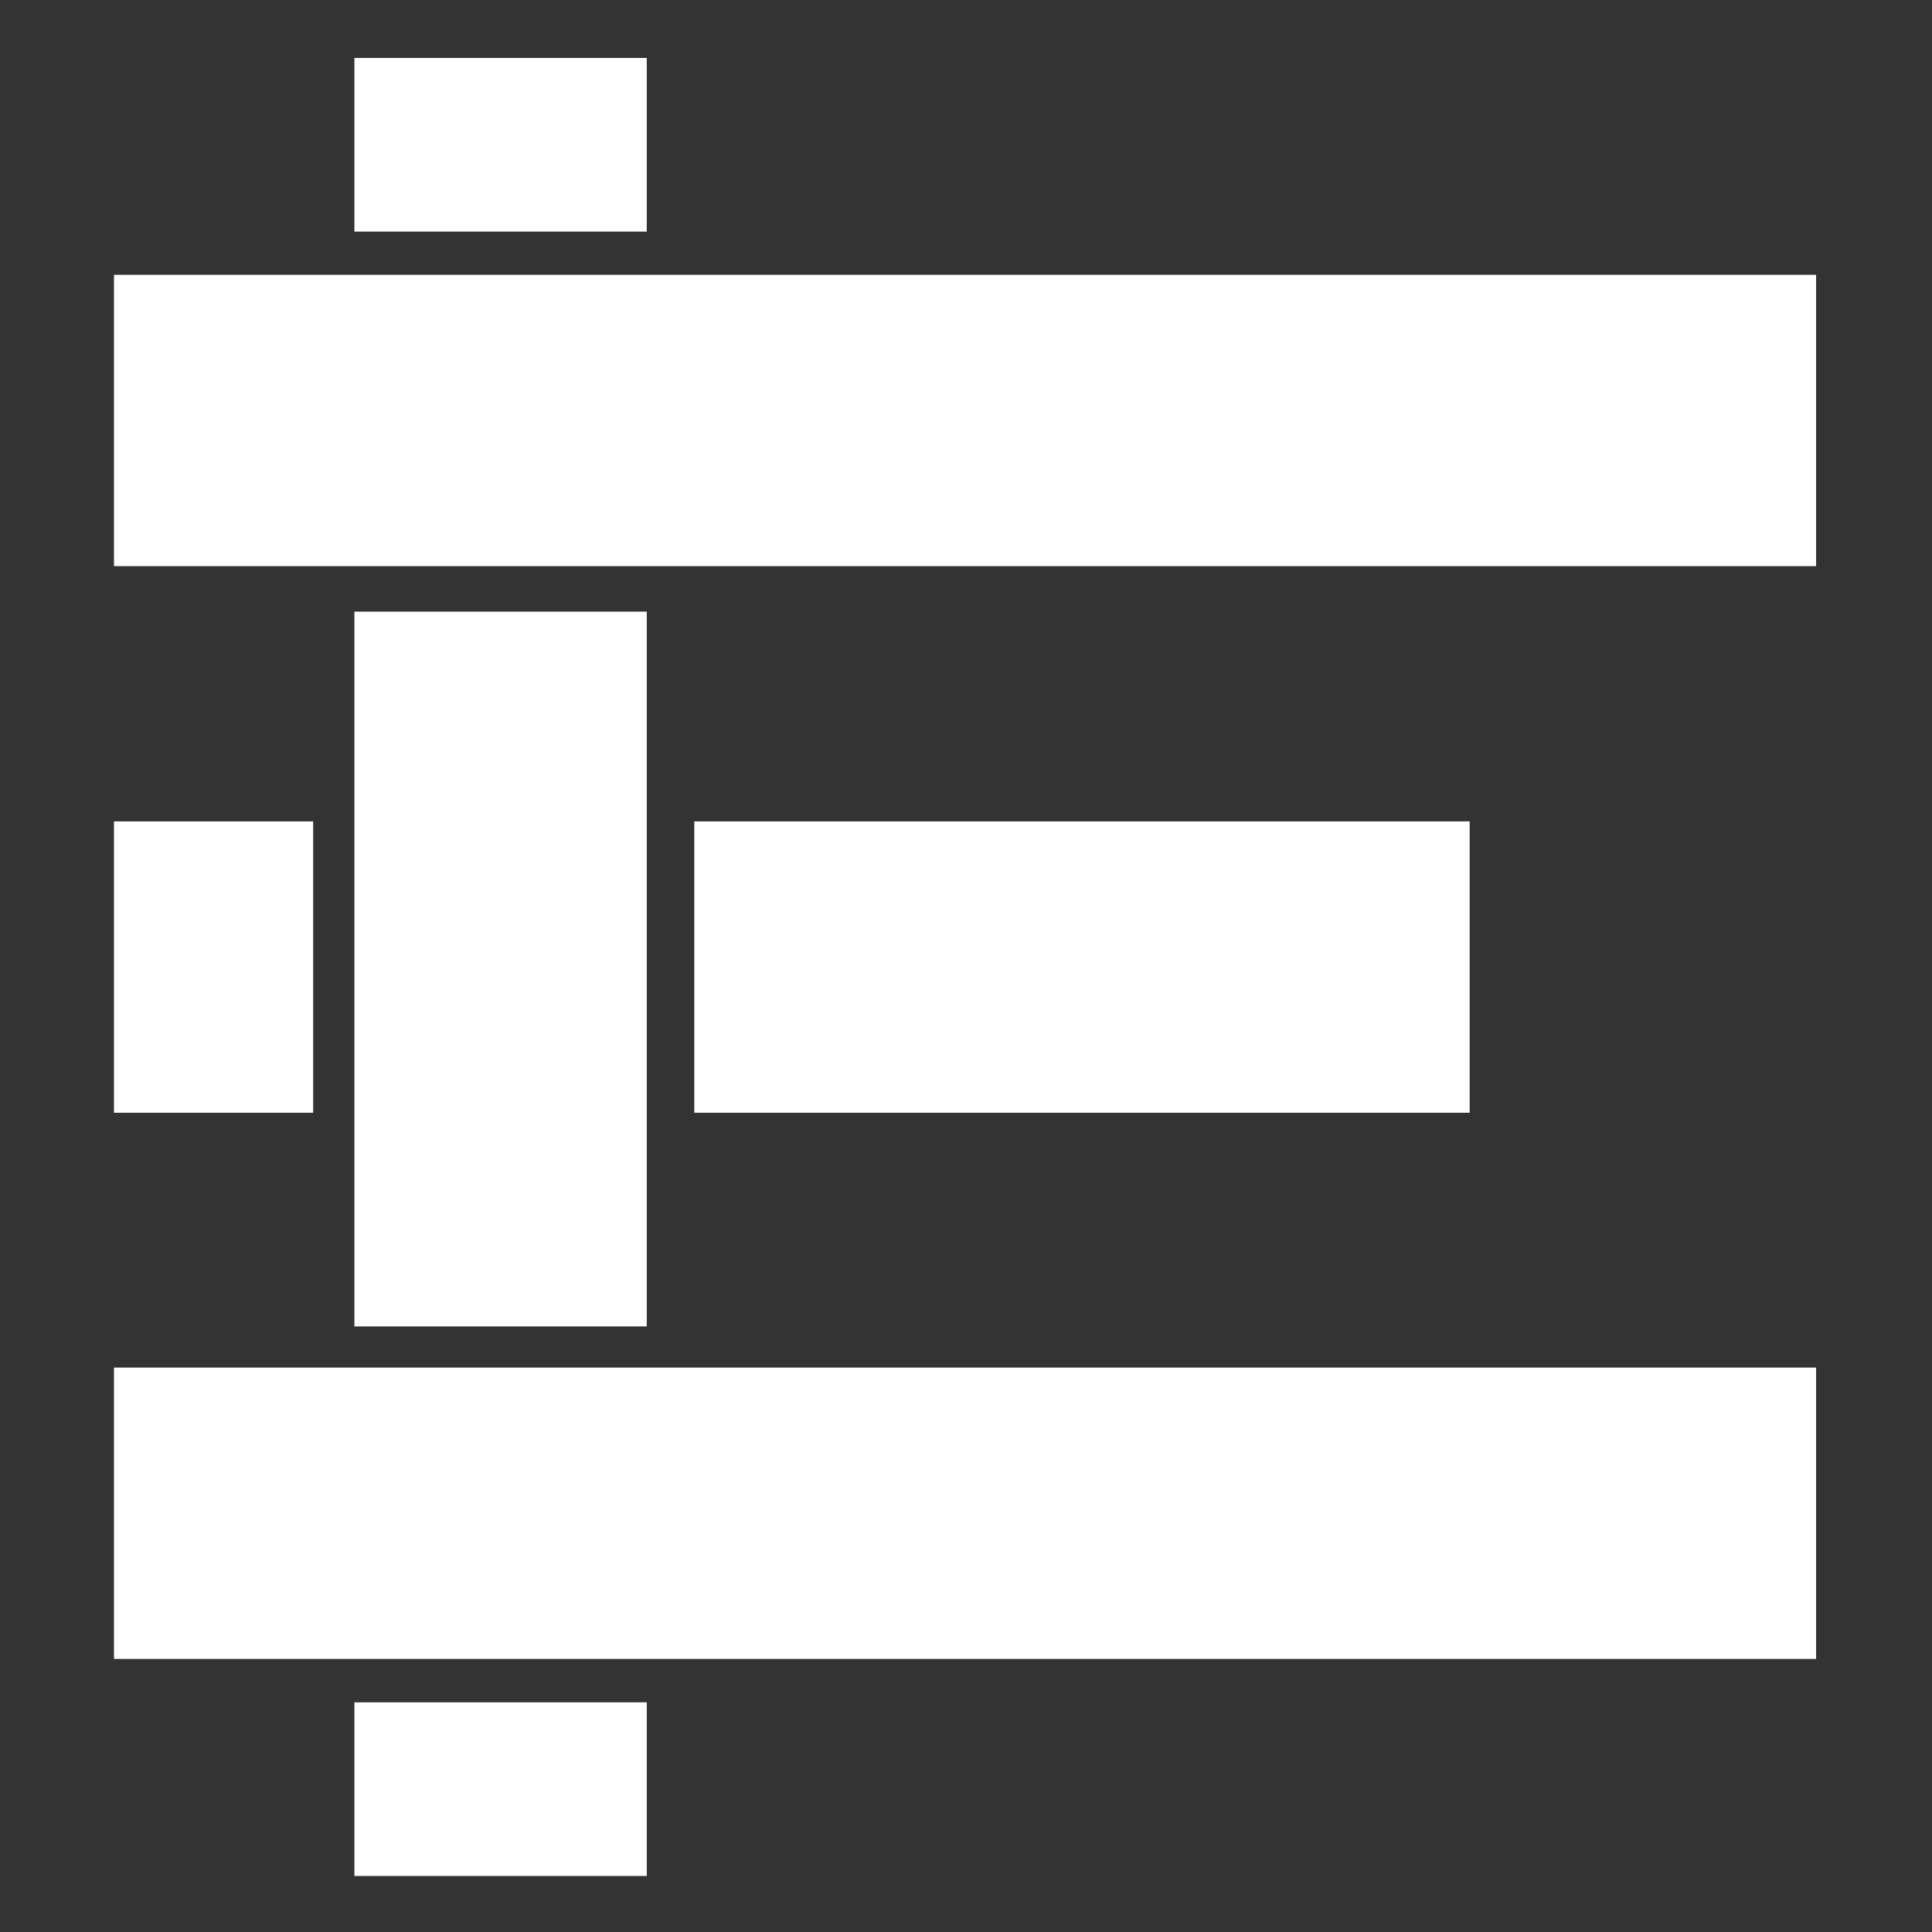 <svg width="1000" height="1000" viewBox="0 0 1000 1000" fill="none" xmlns="http://www.w3.org/2000/svg">
<rect x="0" y="0" width="1000" height="1000" fill="#333333" stroke="none"/>
<path d="M162.092 425.153H59V575.955H162.092V425.153Z" fill="white"/>
<path d="M760.68 425.156H359.368V575.956H760.68V425.156Z" fill="white"/>
<path d="M940 142.237H59V293.038H940V142.237Z" fill="white"/>
<path d="M940 707.856H59V858.656H940V707.856Z" fill="white"/>
<path d="M334.769 881.124H183.437V971H334.769V881.124Z" fill="white"/>
<path d="M334.769 30H183.437V119.876H334.769V30Z" fill="white"/>
<path d="M334.769 316.581H183.437V686.563H334.769V316.581Z" fill="white"/>
</svg>
